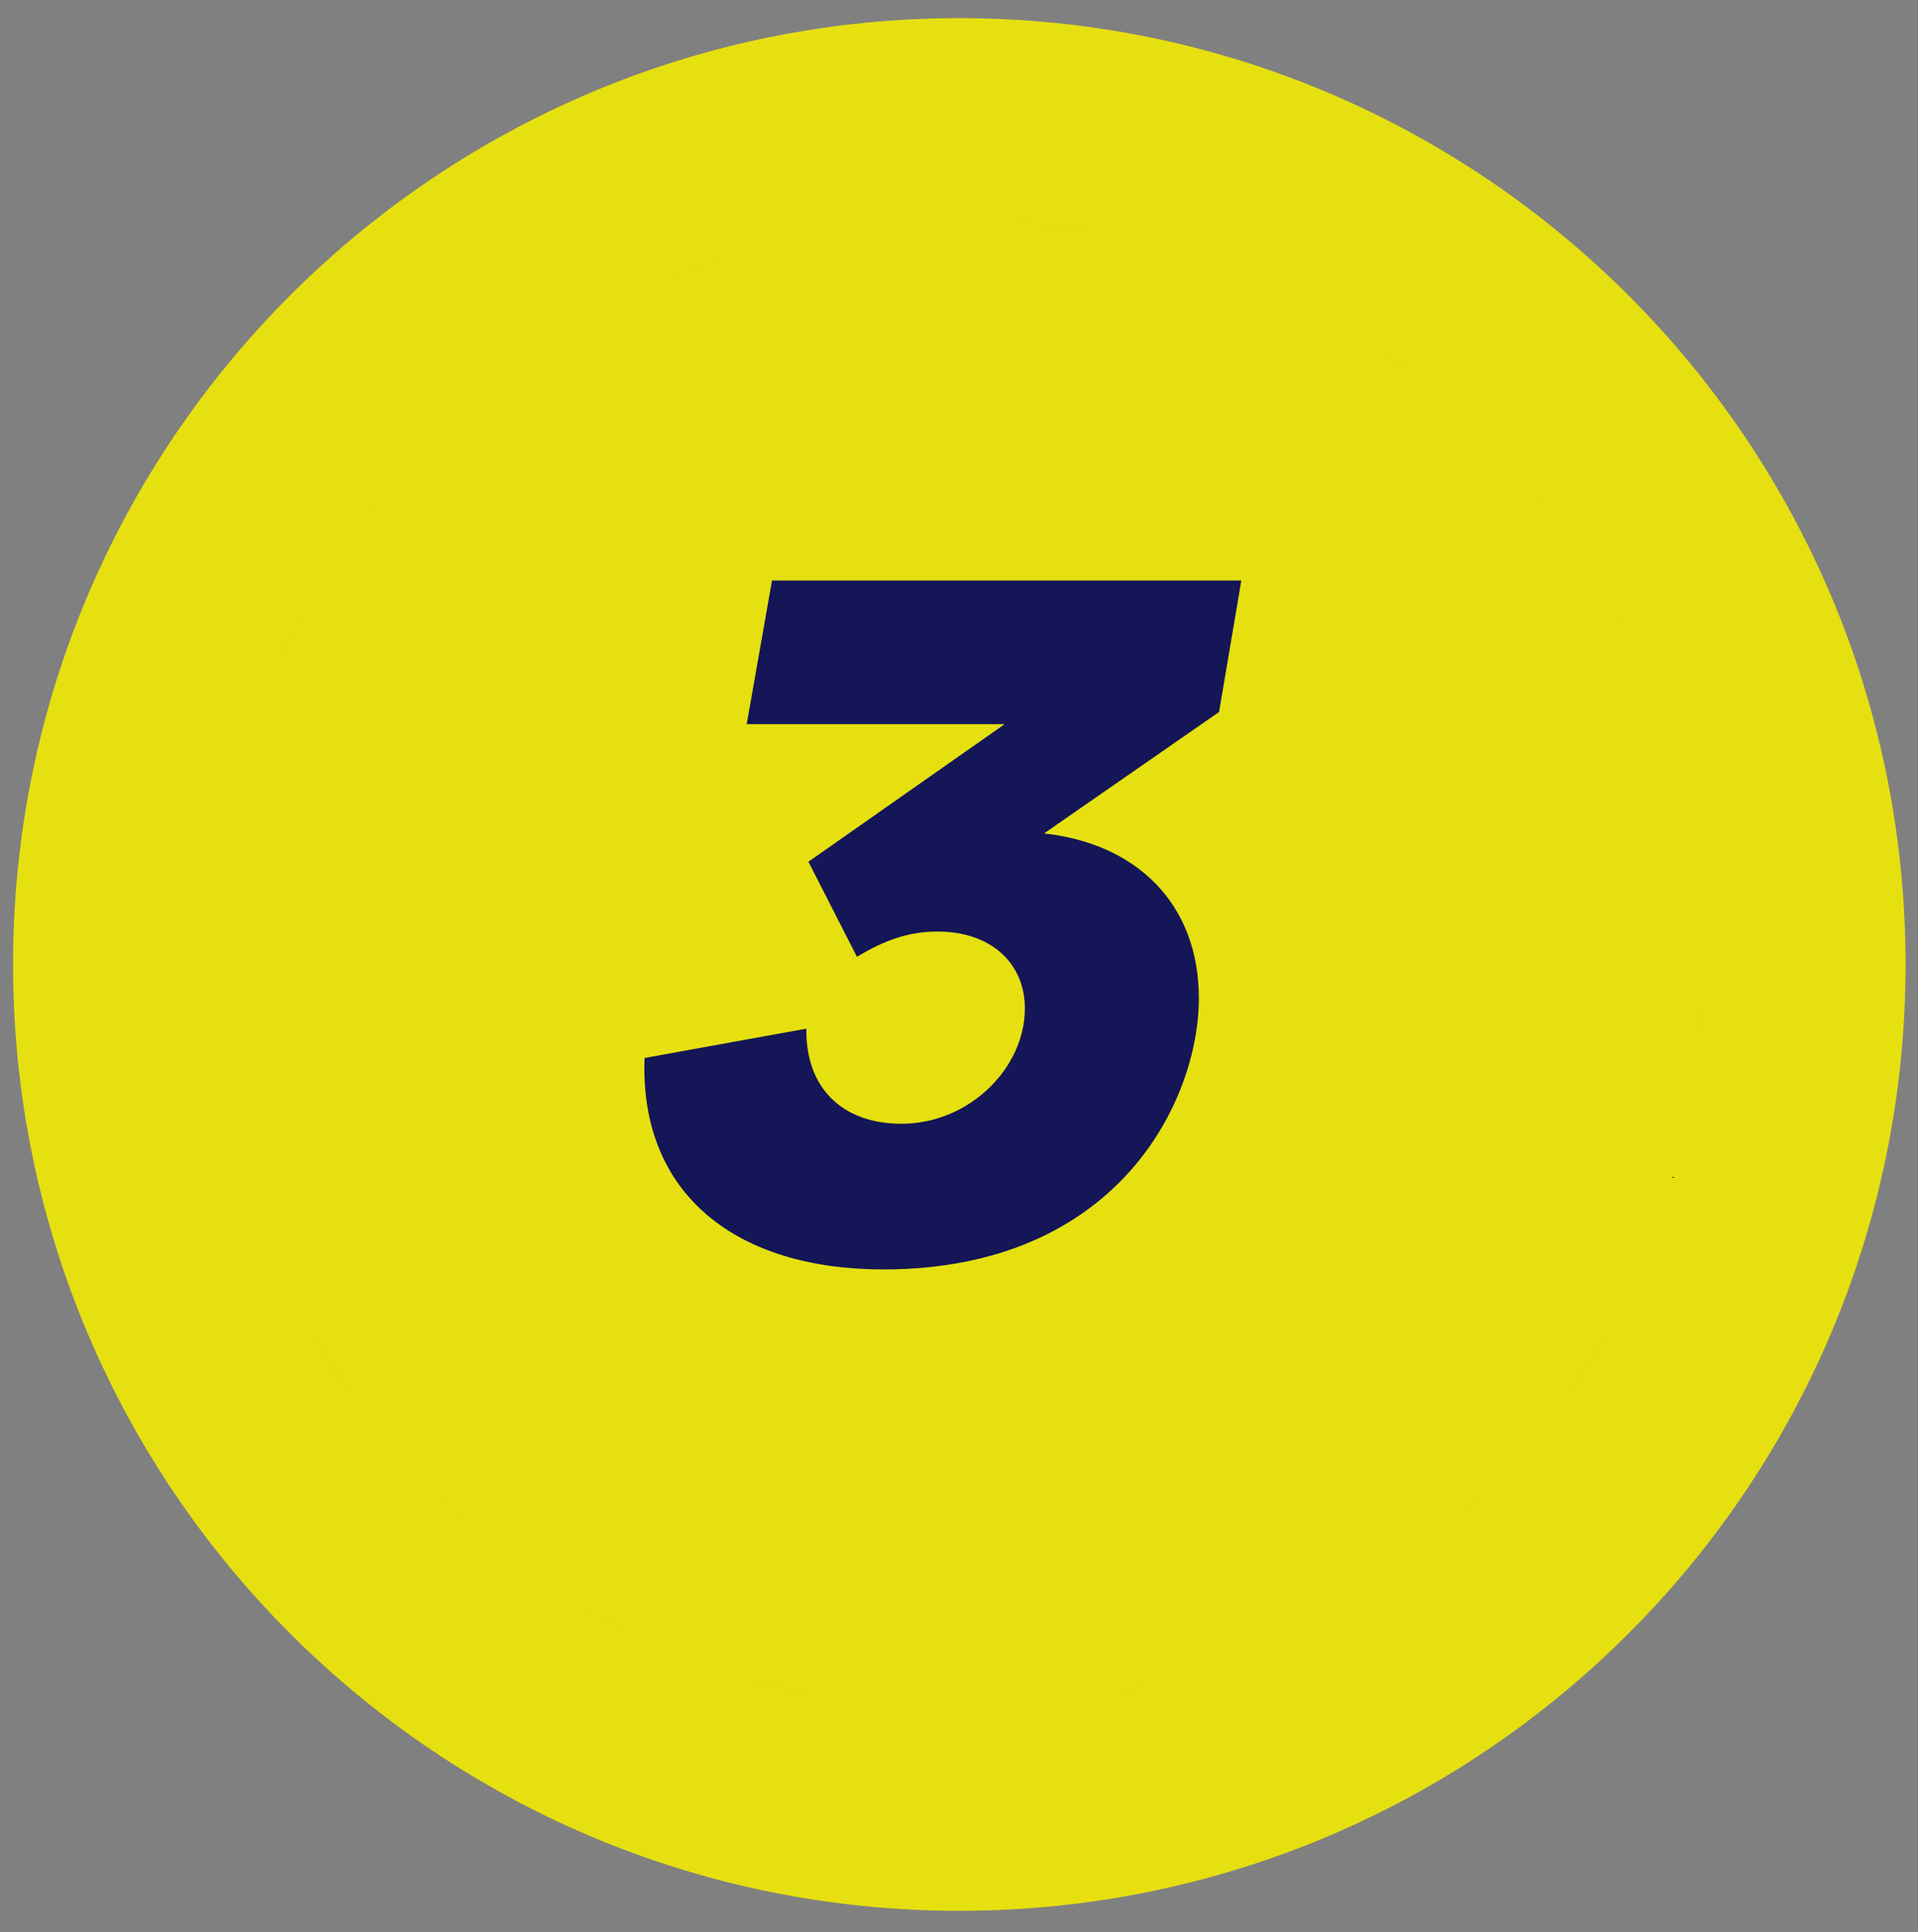 <svg xmlns="http://www.w3.org/2000/svg" xmlns:xlink="http://www.w3.org/1999/xlink" x="0px" y="0px" width="62.177px" height="62.623px" viewBox="0 0 62.177 62.623" xml:space="preserve"><rect x="0" y="0" width="62.177" height="62.623" fill="#808080" stroke="none"/><g id="Capa_2" display="none">	<rect x="-27.949" y="5.262" display="inline" width="127.322" height="45.495"></rect></g><g id="Capa_1">	<g>		<path fill="#FFFFFF" d="M-110.198,26.825c2.812,1.638,4.911,3.982,6.244,6.978c0.506,1.138,0.869,2.371,1.076,3.664   c0.015,0.094,0.041,0.177,0.067,0.247v0.234c-0.087,0.097-0.242,0.168-0.604,0.168c-4.872-0.004-9.743-0.006-14.615-0.006   c-4.665,0-9.328,0.002-13.994,0.006c-0.32,0-0.464-0.063-0.555-0.17v-0.327c0.047-0.199,0.093-0.397,0.139-0.597   c0.113-0.5,0.22-0.973,0.359-1.434c1.127-3.746,3.429-6.689,6.847-8.758c0.043,0.033,0.086,0.065,0.128,0.098   c0.463,0.353,0.94,0.717,1.45,1.043c1.726,1.107,3.786,1.694,5.951,1.694c2.453,0,4.828-0.769,6.687-2.163   c0.194-0.146,0.379-0.302,0.564-0.46C-110.369,26.969-110.284,26.895-110.198,26.825 M-125.166,25.673   c-3.874,2.169-6.547,5.342-7.84,9.635c-0.216,0.721-0.36,1.464-0.538,2.194v0.705c0.309,0.636,0.821,0.874,1.52,0.874h0.003   c4.663-0.004,9.326-0.007,13.99-0.007c4.871,0,9.742,0.003,14.614,0.007h0.002c0.706,0,1.25-0.214,1.567-0.874v-0.705   c-0.027-0.063-0.069-0.124-0.08-0.191c-0.215-1.349-0.59-2.652-1.146-3.902c-1.479-3.323-3.813-5.866-6.997-7.621   c-0.038-0.021-0.088-0.029-0.143-0.029c-0.105,0-0.227,0.033-0.296,0.083c-0.378,0.277-0.716,0.605-1.091,0.886   c-1.741,1.306-3.925,1.969-6.107,1.969c-1.912,0-3.821-0.509-5.429-1.54C-123.833,26.711-124.476,26.18-125.166,25.673"></path>		<path fill="#FFFFFF" d="M-117.673,10.142c4.486,0,8.037,3.531,8.086,8.04c0.023,2.159-0.805,4.198-2.333,5.746   c-1.541,1.56-3.59,2.42-5.788,2.424l-0.133,0c-4.252,0-7.898-3.663-7.962-8c-0.032-2.166,0.78-4.208,2.286-5.756   c1.511-1.553,3.549-2.424,5.736-2.453L-117.673,10.142z M-117.673,9.176c-0.039,0-0.08,0-0.119,0.001   c-5.07,0.064-9.049,4.188-8.975,9.187c0.071,4.896,4.135,8.952,8.927,8.952c0.049,0,0.101,0,0.151-0.001   c5.016-0.008,9.122-4.115,9.068-9.145C-108.676,13.167-112.689,9.176-117.673,9.176"></path>		<path fill="#E6E010" d="M-108.595,33.953c0.853,0,1.548,0.694,1.548,1.547v10.507c0,0.854-0.695,1.548-1.548,1.548h-18.199   c-0.854,0-1.548-0.693-1.548-1.548V35.5c0-0.854,0.695-1.547,1.548-1.547H-108.595z M-108.595,33.063h-18.199   c-1.347,0-2.438,1.093-2.438,2.438v10.507c0,1.347,1.092,2.438,2.438,2.438h18.199c1.346,0,2.438-1.091,2.438-2.438V35.5   C-106.157,34.155-107.249,33.063-108.595,33.063"></path>		<rect x="-129.232" y="36.063" fill="#E6E010" width="23.074" height="3"></rect>		<path fill="#E6E010" d="M-113.811,43.011h-12.652c-0.184,0-0.334-0.149-0.334-0.334c0-0.184,0.15-0.332,0.334-0.332h12.652   c0.185,0,0.334,0.148,0.334,0.332C-113.477,42.861-113.626,43.011-113.811,43.011"></path>		<path fill="#E6E010" d="M-120.694,45.626h-5.769c-0.184,0-0.333-0.149-0.333-0.334c0-0.184,0.149-0.332,0.333-0.332h5.769   c0.184,0,0.333,0.148,0.333,0.332C-120.36,45.477-120.51,45.626-120.694,45.626"></path>		<path fill="#E6E010" d="M-109.443,44.068h-1.624c-0.453,0-0.822-0.369-0.822-0.822v-0.149c0-0.453,0.369-0.822,0.822-0.822h1.624   c0.454,0,0.822,0.369,0.822,0.822v0.149C-108.621,43.7-108.99,44.068-109.443,44.068"></path>	</g>	<g>		<path fill="#FFFFFF" d="M-72.041,26.825c2.813,1.638,4.911,3.982,6.245,6.978c0.506,1.138,0.868,2.371,1.075,3.664   c0.015,0.094,0.041,0.177,0.067,0.247v0.234c-0.088,0.097-0.242,0.168-0.605,0.168c-4.871-0.004-9.742-0.006-14.614-0.006   c-4.664,0-9.328,0.002-13.994,0.006c-0.32,0-0.464-0.063-0.555-0.17v-0.327c0.047-0.199,0.093-0.397,0.139-0.597   c0.113-0.5,0.22-0.973,0.359-1.434c1.127-3.746,3.429-6.689,6.847-8.758c0.043,0.033,0.086,0.065,0.128,0.098   c0.463,0.353,0.94,0.717,1.45,1.043c1.726,1.107,3.785,1.694,5.95,1.694c2.453,0,4.828-0.769,6.687-2.163   c0.194-0.146,0.379-0.302,0.564-0.46C-72.212,26.969-72.127,26.895-72.041,26.825 M-87.008,25.673   c-3.874,2.169-6.547,5.342-7.84,9.635c-0.216,0.721-0.36,1.464-0.538,2.194v0.705c0.309,0.636,0.821,0.874,1.52,0.874h0.003   c4.663-0.004,9.326-0.007,13.99-0.007c4.871,0,9.742,0.003,14.614,0.007h0.002c0.707,0,1.25-0.214,1.568-0.874v-0.705   c-0.027-0.063-0.069-0.124-0.08-0.191c-0.215-1.349-0.59-2.652-1.146-3.902c-1.479-3.323-3.813-5.866-6.996-7.621   c-0.038-0.021-0.088-0.029-0.144-0.029c-0.104,0-0.227,0.033-0.295,0.083c-0.379,0.277-0.717,0.605-1.092,0.886   c-1.74,1.306-3.925,1.969-6.106,1.969c-1.911,0-3.821-0.509-5.429-1.54C-85.676,26.711-86.318,26.18-87.008,25.673"></path>		<path fill="#FFFFFF" d="M-79.516,10.142c4.486,0,8.037,3.531,8.086,8.04c0.023,2.159-0.805,4.198-2.332,5.746   c-1.541,1.56-3.59,2.42-5.788,2.424l-0.134,0c-4.252,0-7.897-3.663-7.962-8c-0.032-2.166,0.78-4.208,2.286-5.756   c1.511-1.553,3.549-2.424,5.736-2.453L-79.516,10.142z M-79.516,9.176c-0.039,0-0.08,0-0.119,0.001   c-5.07,0.064-9.049,4.188-8.975,9.187c0.071,4.896,4.135,8.952,8.926,8.952c0.05,0,0.102,0,0.152-0.001   c5.016-0.008,9.121-4.115,9.067-9.145C-70.52,13.167-74.532,9.176-79.516,9.176"></path>		<path fill="#E6E010" d="M-70.438,33.953c0.854,0,1.549,0.694,1.549,1.547v10.507c0,0.854-0.695,1.548-1.549,1.548h-18.198   c-0.854,0-1.548-0.693-1.548-1.548V35.5c0-0.854,0.695-1.547,1.548-1.547H-70.438z M-70.438,33.063h-18.198   c-1.347,0-2.438,1.093-2.438,2.438v10.507c0,1.347,1.092,2.438,2.438,2.438h18.198c1.347,0,2.438-1.091,2.438-2.438V35.5   C-68,34.155-69.092,33.063-70.438,33.063"></path>		<rect x="-91.075" y="36.063" fill="#E6E010" width="23.074" height="3"></rect>		<path fill="#E6E010" d="M-75.653,43.011h-12.652c-0.184,0-0.334-0.149-0.334-0.334c0-0.184,0.15-0.332,0.334-0.332h12.652   c0.185,0,0.334,0.148,0.334,0.332C-75.319,42.861-75.469,43.011-75.653,43.011"></path>		<path fill="#E6E010" d="M-82.537,45.626h-5.768c-0.184,0-0.333-0.149-0.333-0.334c0-0.184,0.149-0.332,0.333-0.332h5.768   c0.185,0,0.334,0.148,0.334,0.332C-82.203,45.477-82.353,45.626-82.537,45.626"></path>		<path fill="#E6E010" d="M-71.286,44.068h-1.624c-0.453,0-0.822-0.369-0.822-0.822v-0.149c0-0.453,0.369-0.822,0.822-0.822h1.624   c0.454,0,0.822,0.369,0.822,0.822v0.149C-70.464,43.7-70.832,44.068-71.286,44.068"></path>	</g>	<g>		<path fill="#FFFFFF" d="M-33.989,26.825c2.813,1.638,4.911,3.982,6.245,6.978c0.506,1.138,0.868,2.371,1.075,3.664   c0.015,0.094,0.041,0.177,0.067,0.247v0.234c-0.088,0.097-0.242,0.168-0.605,0.168c-4.871-0.004-9.742-0.006-14.614-0.006   c-4.664,0-9.327,0.002-13.993,0.006c-0.32,0-0.465-0.063-0.555-0.17v-0.327c0.047-0.199,0.092-0.397,0.139-0.597   c0.112-0.5,0.22-0.973,0.359-1.434c1.127-3.746,3.428-6.689,6.846-8.758c0.043,0.033,0.086,0.065,0.129,0.098   c0.463,0.353,0.94,0.717,1.45,1.043c1.726,1.107,3.785,1.694,5.95,1.694c2.453,0,4.828-0.769,6.687-2.163   c0.194-0.146,0.379-0.302,0.564-0.46C-34.16,26.969-34.075,26.895-33.989,26.825 M-48.957,25.673   c-3.873,2.169-6.547,5.342-7.84,9.635c-0.216,0.721-0.359,1.464-0.537,2.194v0.705c0.309,0.636,0.82,0.874,1.52,0.874h0.003   c4.663-0.004,9.326-0.007,13.99-0.007c4.871,0,9.742,0.003,14.614,0.007h0.002c0.707,0,1.25-0.214,1.568-0.874v-0.705   c-0.027-0.063-0.069-0.124-0.08-0.191c-0.215-1.349-0.59-2.652-1.146-3.902c-1.479-3.323-3.813-5.866-6.996-7.621   c-0.038-0.021-0.088-0.029-0.144-0.029c-0.104,0-0.227,0.033-0.295,0.083c-0.379,0.277-0.717,0.605-1.092,0.886   c-1.74,1.306-3.925,1.969-6.106,1.969c-1.911,0-3.821-0.509-5.429-1.54C-47.624,26.711-48.267,26.18-48.957,25.673"></path>		<path fill="#FFFFFF" d="M-41.464,10.142c4.486,0,8.037,3.531,8.086,8.04c0.023,2.159-0.805,4.198-2.332,5.746   c-1.541,1.56-3.59,2.42-5.788,2.424l-0.134,0c-4.252,0-7.897-3.663-7.962-8c-0.031-2.166,0.78-4.208,2.286-5.756   c1.511-1.553,3.549-2.424,5.736-2.453L-41.464,10.142z M-41.464,9.176c-0.039,0-0.08,0-0.119,0.001   c-5.07,0.064-9.049,4.188-8.976,9.187c0.071,4.896,4.136,8.952,8.927,8.952c0.05,0,0.102,0,0.152-0.001   c5.016-0.008,9.121-4.115,9.067-9.145C-32.468,13.167-36.48,9.176-41.464,9.176"></path>		<path fill="#E6E010" d="M-32.387,33.953c0.854,0,1.549,0.694,1.549,1.547v10.507c0,0.854-0.695,1.548-1.549,1.548h-18.198   c-0.854,0-1.548-0.693-1.548-1.548V35.5c0-0.854,0.694-1.547,1.548-1.547H-32.387z M-32.387,33.063h-18.198   c-1.347,0-2.438,1.093-2.438,2.438v10.507c0,1.347,1.092,2.438,2.438,2.438h18.198c1.347,0,2.438-1.091,2.438-2.438V35.5   C-29.948,34.155-31.04,33.063-32.387,33.063"></path>		<rect x="-53.023" y="36.063" fill="#E6E010" width="23.074" height="3"></rect>		<path fill="#E6E010" d="M-37.602,43.011h-12.652c-0.184,0-0.334-0.149-0.334-0.334c0-0.184,0.15-0.332,0.334-0.332h12.652   c0.185,0,0.334,0.148,0.334,0.332C-37.268,42.861-37.417,43.011-37.602,43.011"></path>		<path fill="#E6E010" d="M-44.485,45.626h-5.769c-0.184,0-0.333-0.149-0.333-0.334c0-0.184,0.149-0.332,0.333-0.332h5.769   c0.185,0,0.334,0.148,0.334,0.332C-44.151,45.477-44.301,45.626-44.485,45.626"></path>		<path fill="#E6E010" d="M-33.234,44.068h-1.624c-0.453,0-0.822-0.369-0.822-0.822v-0.149c0-0.453,0.369-0.822,0.822-0.822h1.624   c0.454,0,0.822,0.369,0.822,0.822v0.149C-32.412,43.7-32.78,44.068-33.234,44.068"></path>	</g>	<path fill="#E6E010" d="M61.774,31.263c0,16.941-13.734,30.675-30.676,30.675c-16.94,0-30.675-13.734-30.675-30.675  c0-16.941,13.734-30.675,30.675-30.675C48.04,0.588,61.774,14.322,61.774,31.263"></path>			<linearGradient id="SVGID_1_" gradientUnits="userSpaceOnUse" x1="-509.375" y1="734.593" x2="-508.375" y2="734.593" gradientTransform="matrix(49.29 0 0 -49.29 25113.594 36239.391)">		<stop offset="0" style="stop-color:#000000"></stop>		<stop offset="5.208300e-004" style="stop-color:#000000"></stop>		<stop offset="0.5" style="stop-color:#141657"></stop>		<stop offset="1" style="stop-color:#110735"></stop>	</linearGradient>	<path fill="url(#SVGID_1_)" d="M55.243,31.145c0.001,0.04,0.001,0.079,0.001,0.118c0,1.024-0.063,2.033-0.188,3.024l0,0l0,0  c0.124-0.991,0.188-2,0.188-3.024C55.244,31.224,55.244,31.185,55.243,31.145L55.243,31.145L55.243,31.145z M54.463,25.148  c0.253,0.969,0.447,1.962,0.579,2.974l0,0l0,0C54.91,27.11,54.716,26.117,54.463,25.148L54.463,25.148L54.463,25.148z   M52.21,19.537c0.49,0.878,0.926,1.791,1.304,2.733l0,0l0,0C53.136,21.328,52.7,20.416,52.21,19.537L52.21,19.537L52.21,19.537z   M48.632,14.663c0.694,0.733,1.344,1.51,1.942,2.325l0,0l0,0C49.976,16.172,49.326,15.396,48.632,14.663L48.632,14.663  L48.632,14.663z M43.957,10.823c0.856,0.541,1.678,1.133,2.458,1.774l0,0l0,0C45.635,11.956,44.813,11.363,43.957,10.823  L43.957,10.823L43.957,10.823z M38.474,8.265c0.969,0.311,1.911,0.68,2.822,1.105l0,0l0,0C40.385,8.945,39.442,8.576,38.474,8.265  L38.474,8.265L38.474,8.265z M32.526,7.16c1.021,0.06,2.025,0.183,3.008,0.365l0,0l0,0C34.552,7.342,33.548,7.219,32.526,7.16  L32.526,7.16L32.526,7.16z M26.492,7.557c0.981-0.189,1.984-0.32,3.004-0.387l0,0l0,0C28.477,7.237,27.474,7.368,26.492,7.557  L26.492,7.557L26.492,7.557z M20.745,9.444c0.908-0.432,1.848-0.808,2.813-1.125l0,0l0,0C22.593,8.636,21.653,9.013,20.745,9.444  L20.745,9.444L20.745,9.444z M15.653,12.704c0.775-0.646,1.591-1.244,2.444-1.79l0,0l0,0C17.245,11.46,16.428,12.058,15.653,12.704  L15.653,12.704L15.653,12.704z M11.524,17.125c0.593-0.82,1.237-1.602,1.926-2.34l0,0l0,0  C12.761,15.523,12.118,16.305,11.524,17.125L11.524,17.125L11.524,17.125z M8.62,22.433c0.372-0.946,0.802-1.863,1.285-2.746l0,0  l0,0C9.421,20.57,8.992,21.487,8.62,22.433L8.62,22.433L8.62,22.433z M7.134,28.298c0.124-1.014,0.311-2.008,0.557-2.979l0,0l0,0  C7.445,26.29,7.258,27.284,7.134,28.298L7.134,28.298L7.134,28.298z M7.149,34.346c-0.126-0.99-0.192-2-0.195-3.023l0,0l0,0  C6.957,32.346,7.023,33.355,7.149,34.346L7.149,34.346L7.149,34.346z M8.663,40.202c-0.372-0.933-0.688-1.895-0.942-2.88l0,0l0,0  C7.975,38.307,8.291,39.269,8.663,40.202L8.663,40.202L8.663,40.202z M11.589,45.491c-0.595-0.813-1.14-1.666-1.63-2.553l0,0l0,0  C10.45,43.825,10.995,44.677,11.589,45.491L11.589,45.491L11.589,45.491z M15.738,49.892c-0.78-0.644-1.519-1.336-2.212-2.071l0,0  l0,0C14.219,48.556,14.958,49.249,15.738,49.892L15.738,49.892L15.738,49.892z M20.849,53.13c-0.919-0.432-1.806-0.919-2.657-1.458  l0,0l0,0C19.042,52.211,19.93,52.699,20.849,53.13L20.849,53.13L20.849,53.13z M26.605,54.991  c-1.002-0.188-1.982-0.439-2.937-0.747l0,0l0,0C24.623,54.551,25.604,54.802,26.605,54.991L26.605,54.991L26.605,54.991z   M32.643,55.36c-0.511,0.032-1.024,0.048-1.544,0.048c-0.499,0-0.994-0.015-1.486-0.045l0,0l0,0  c0.492,0.03,0.987,0.045,1.486,0.045C31.618,55.408,32.132,55.392,32.643,55.36L32.643,55.36L32.643,55.36z M38.583,54.226  c-0.953,0.311-1.934,0.563-2.935,0.754l0,0l0,0C36.649,54.79,37.63,54.537,38.583,54.226L38.583,54.226L38.583,54.226z   M44.051,51.644c-0.849,0.541-1.734,1.03-2.651,1.463l0,0l0,0C42.316,52.674,43.202,52.185,44.051,51.644L44.051,51.644  L44.051,51.644z M48.707,47.785c-0.692,0.736-1.429,1.43-2.208,2.075l0,0l0,0C47.278,49.214,48.015,48.521,48.707,47.785  L48.707,47.785L48.707,47.785z M52.265,42.891c-0.488,0.889-1.032,1.742-1.625,2.559l0,0l0,0  C51.232,44.633,51.776,43.78,52.265,42.891L52.265,42.891L52.265,42.891z M54.492,37.264c-0.253,0.987-0.565,1.95-0.936,2.884l0,0  l0,0C53.927,39.214,54.239,38.251,54.492,37.264L54.492,37.264L54.492,37.264z"></path>	<g>		<path fill="#141657" d="M40.241,18.816l-0.722,4.263l-5.673,3.936c2.984,0.328,5.018,2.263,5.018,5.345   c0,3.312-2.624,8.788-10.231,8.788c-4.755,0-7.902-2.427-7.738-6.854l5.246-0.951c-0.032,1.902,1.148,3.083,3.083,3.083   c2.196,0,4-1.804,4-3.738c0-1.476-1.114-2.492-2.82-2.492c-0.918,0-1.705,0.262-2.623,0.819l-1.574-3.082l6.362-4.46h-8.362   l0.82-4.656H40.241z"></path>	</g>	<g>	</g>	<g>	</g>	<g>	</g>	<g>	</g>	<g>	</g>	<g>	</g></g></svg>